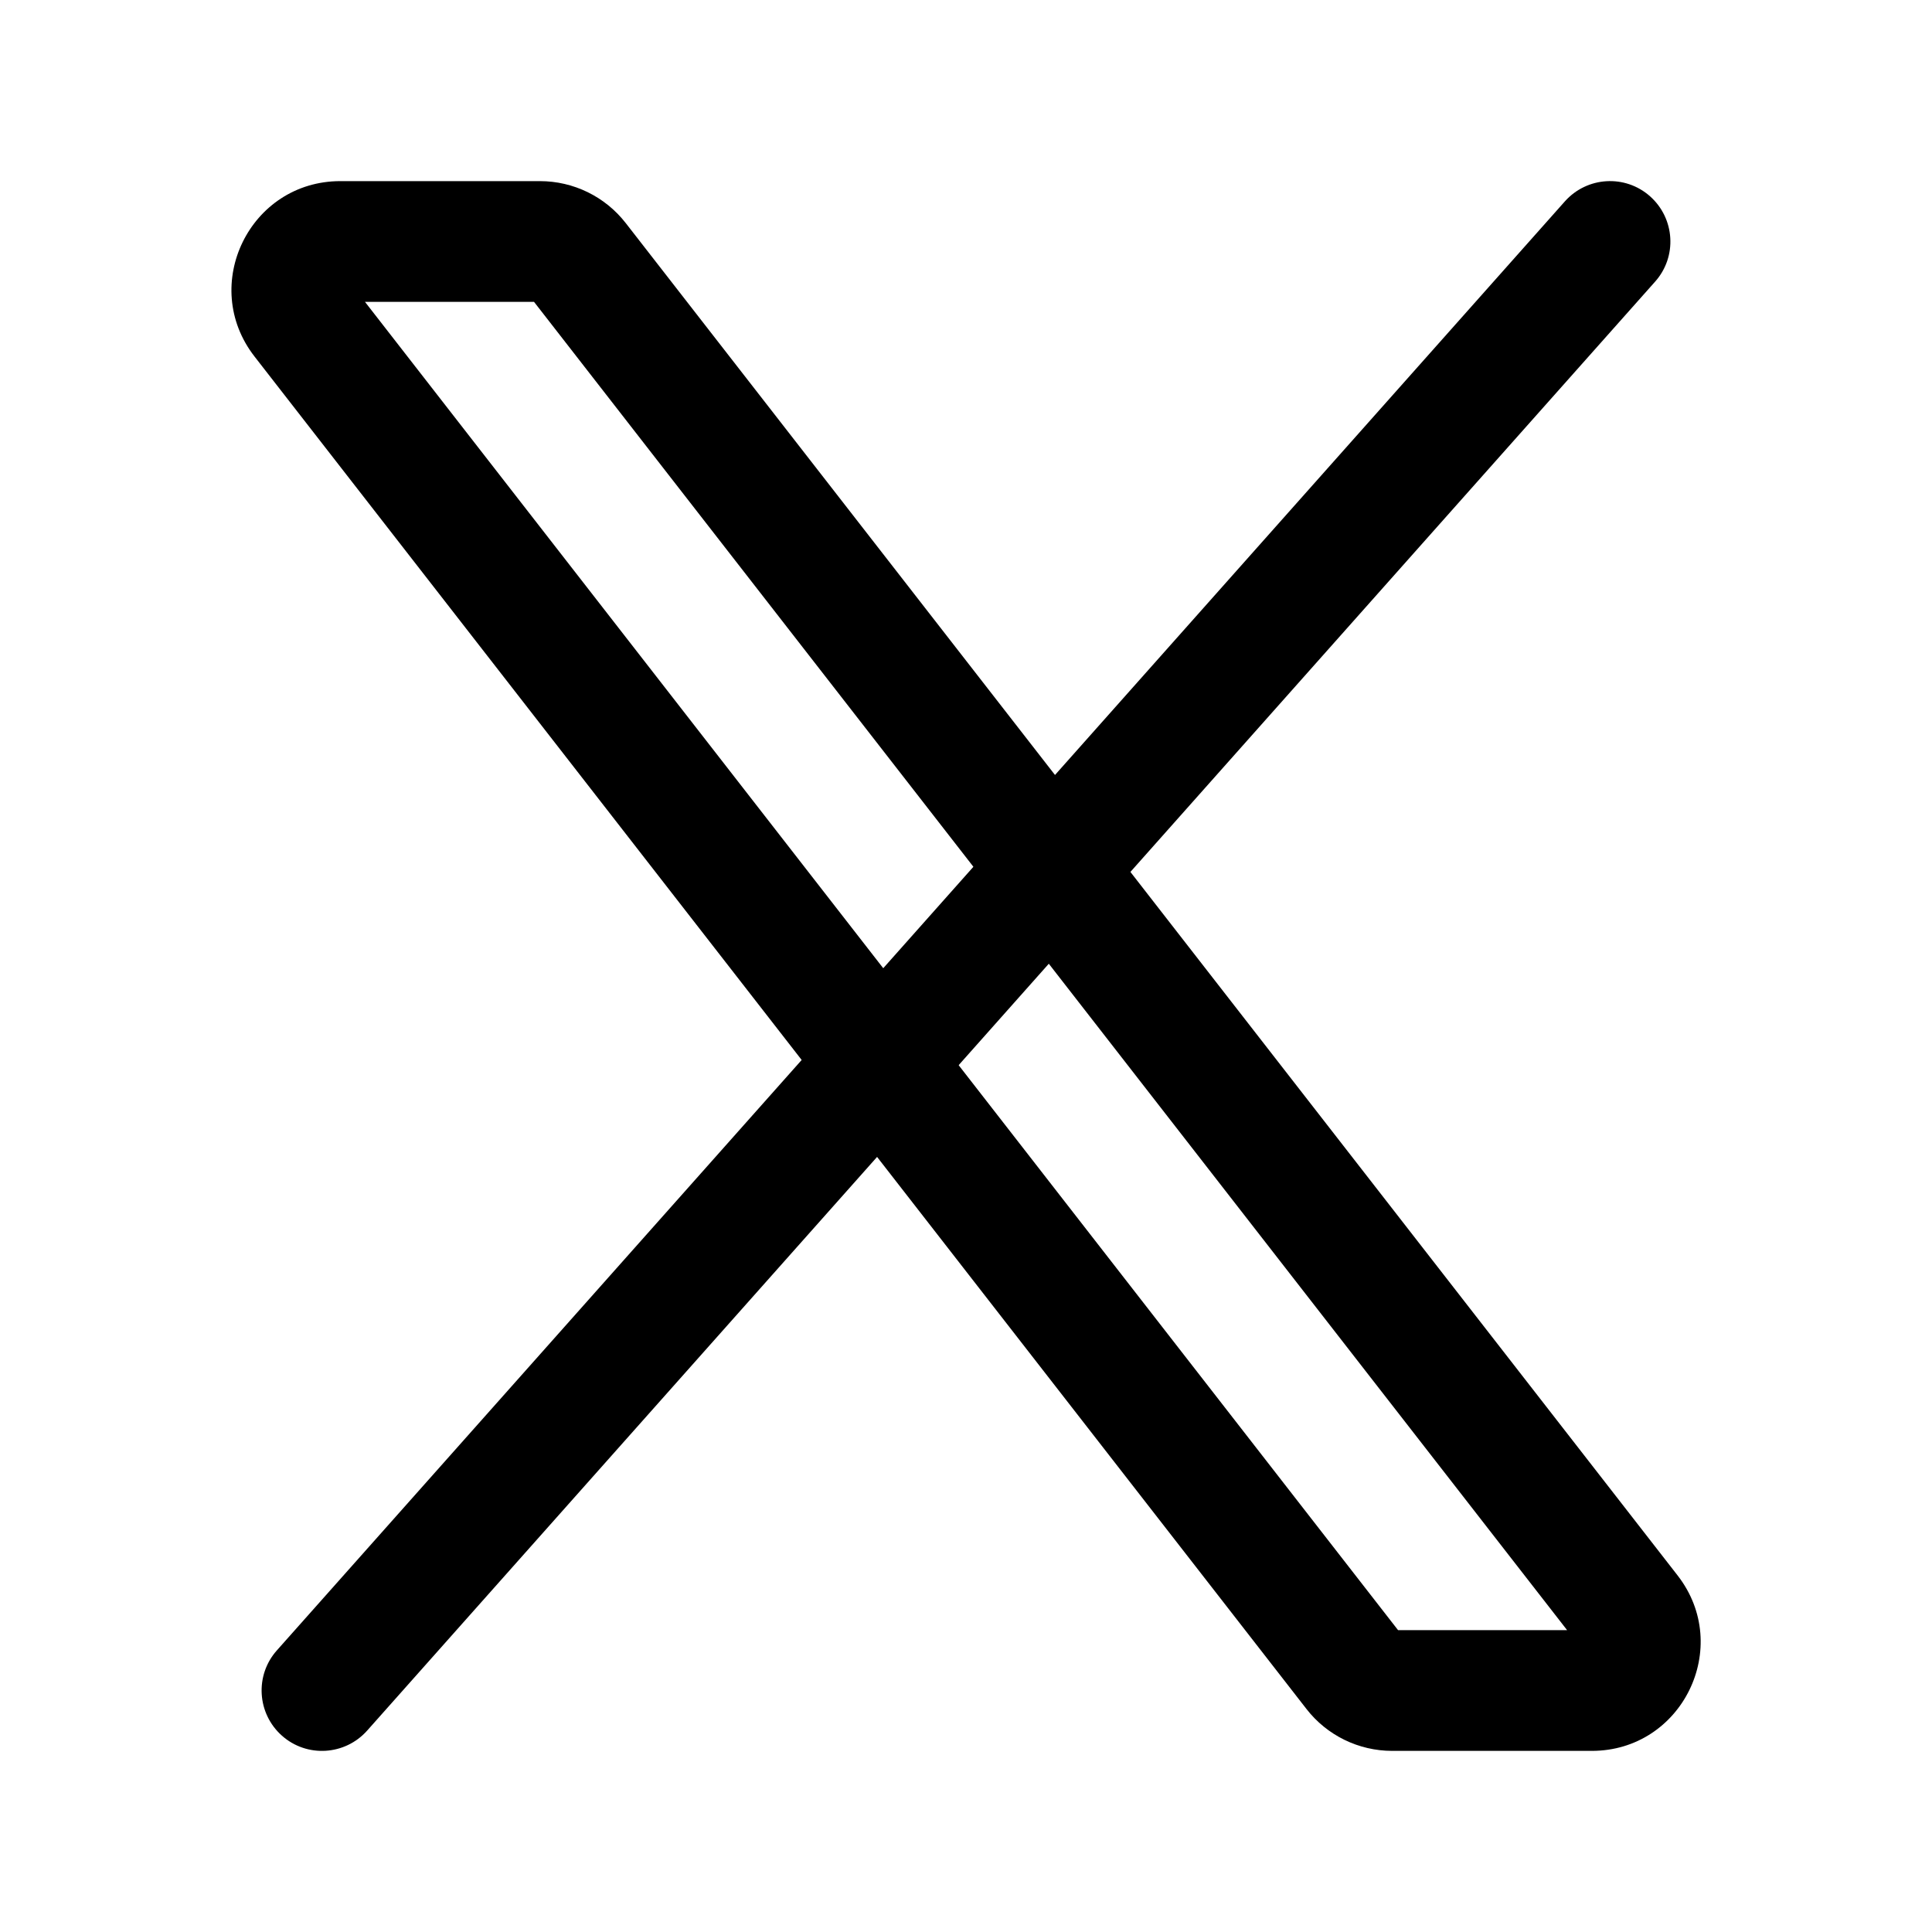 <svg width="24" height="24" viewBox="0 0 24 24" fill="none" xmlns="http://www.w3.org/2000/svg">
<g id="x">
<path id="Vector 49 (Stroke)" fill-rule="evenodd" clip-rule="evenodd" d="M4.534 3.75L17.367 20.25H19.467L6.634 3.75H4.534ZM3.162 4.429C2.472 3.542 3.104 2.25 4.228 2.25H6.707C7.124 2.25 7.517 2.442 7.773 2.771L20.84 19.571C21.529 20.458 20.897 21.75 19.774 21.75H17.294C16.878 21.75 16.484 21.558 16.229 21.229L3.162 4.429Z" fill="black"/>
<path id="Vector 50 (Stroke)" fill-rule="evenodd" clip-rule="evenodd" d="M20.498 2.439C20.189 2.164 19.715 2.192 19.439 2.502L3.439 20.502C3.164 20.811 3.192 21.285 3.502 21.561C3.811 21.836 4.285 21.808 4.561 21.498L20.561 3.498C20.836 3.189 20.808 2.715 20.498 2.439Z" fill="black"/>
</g>
</svg>
